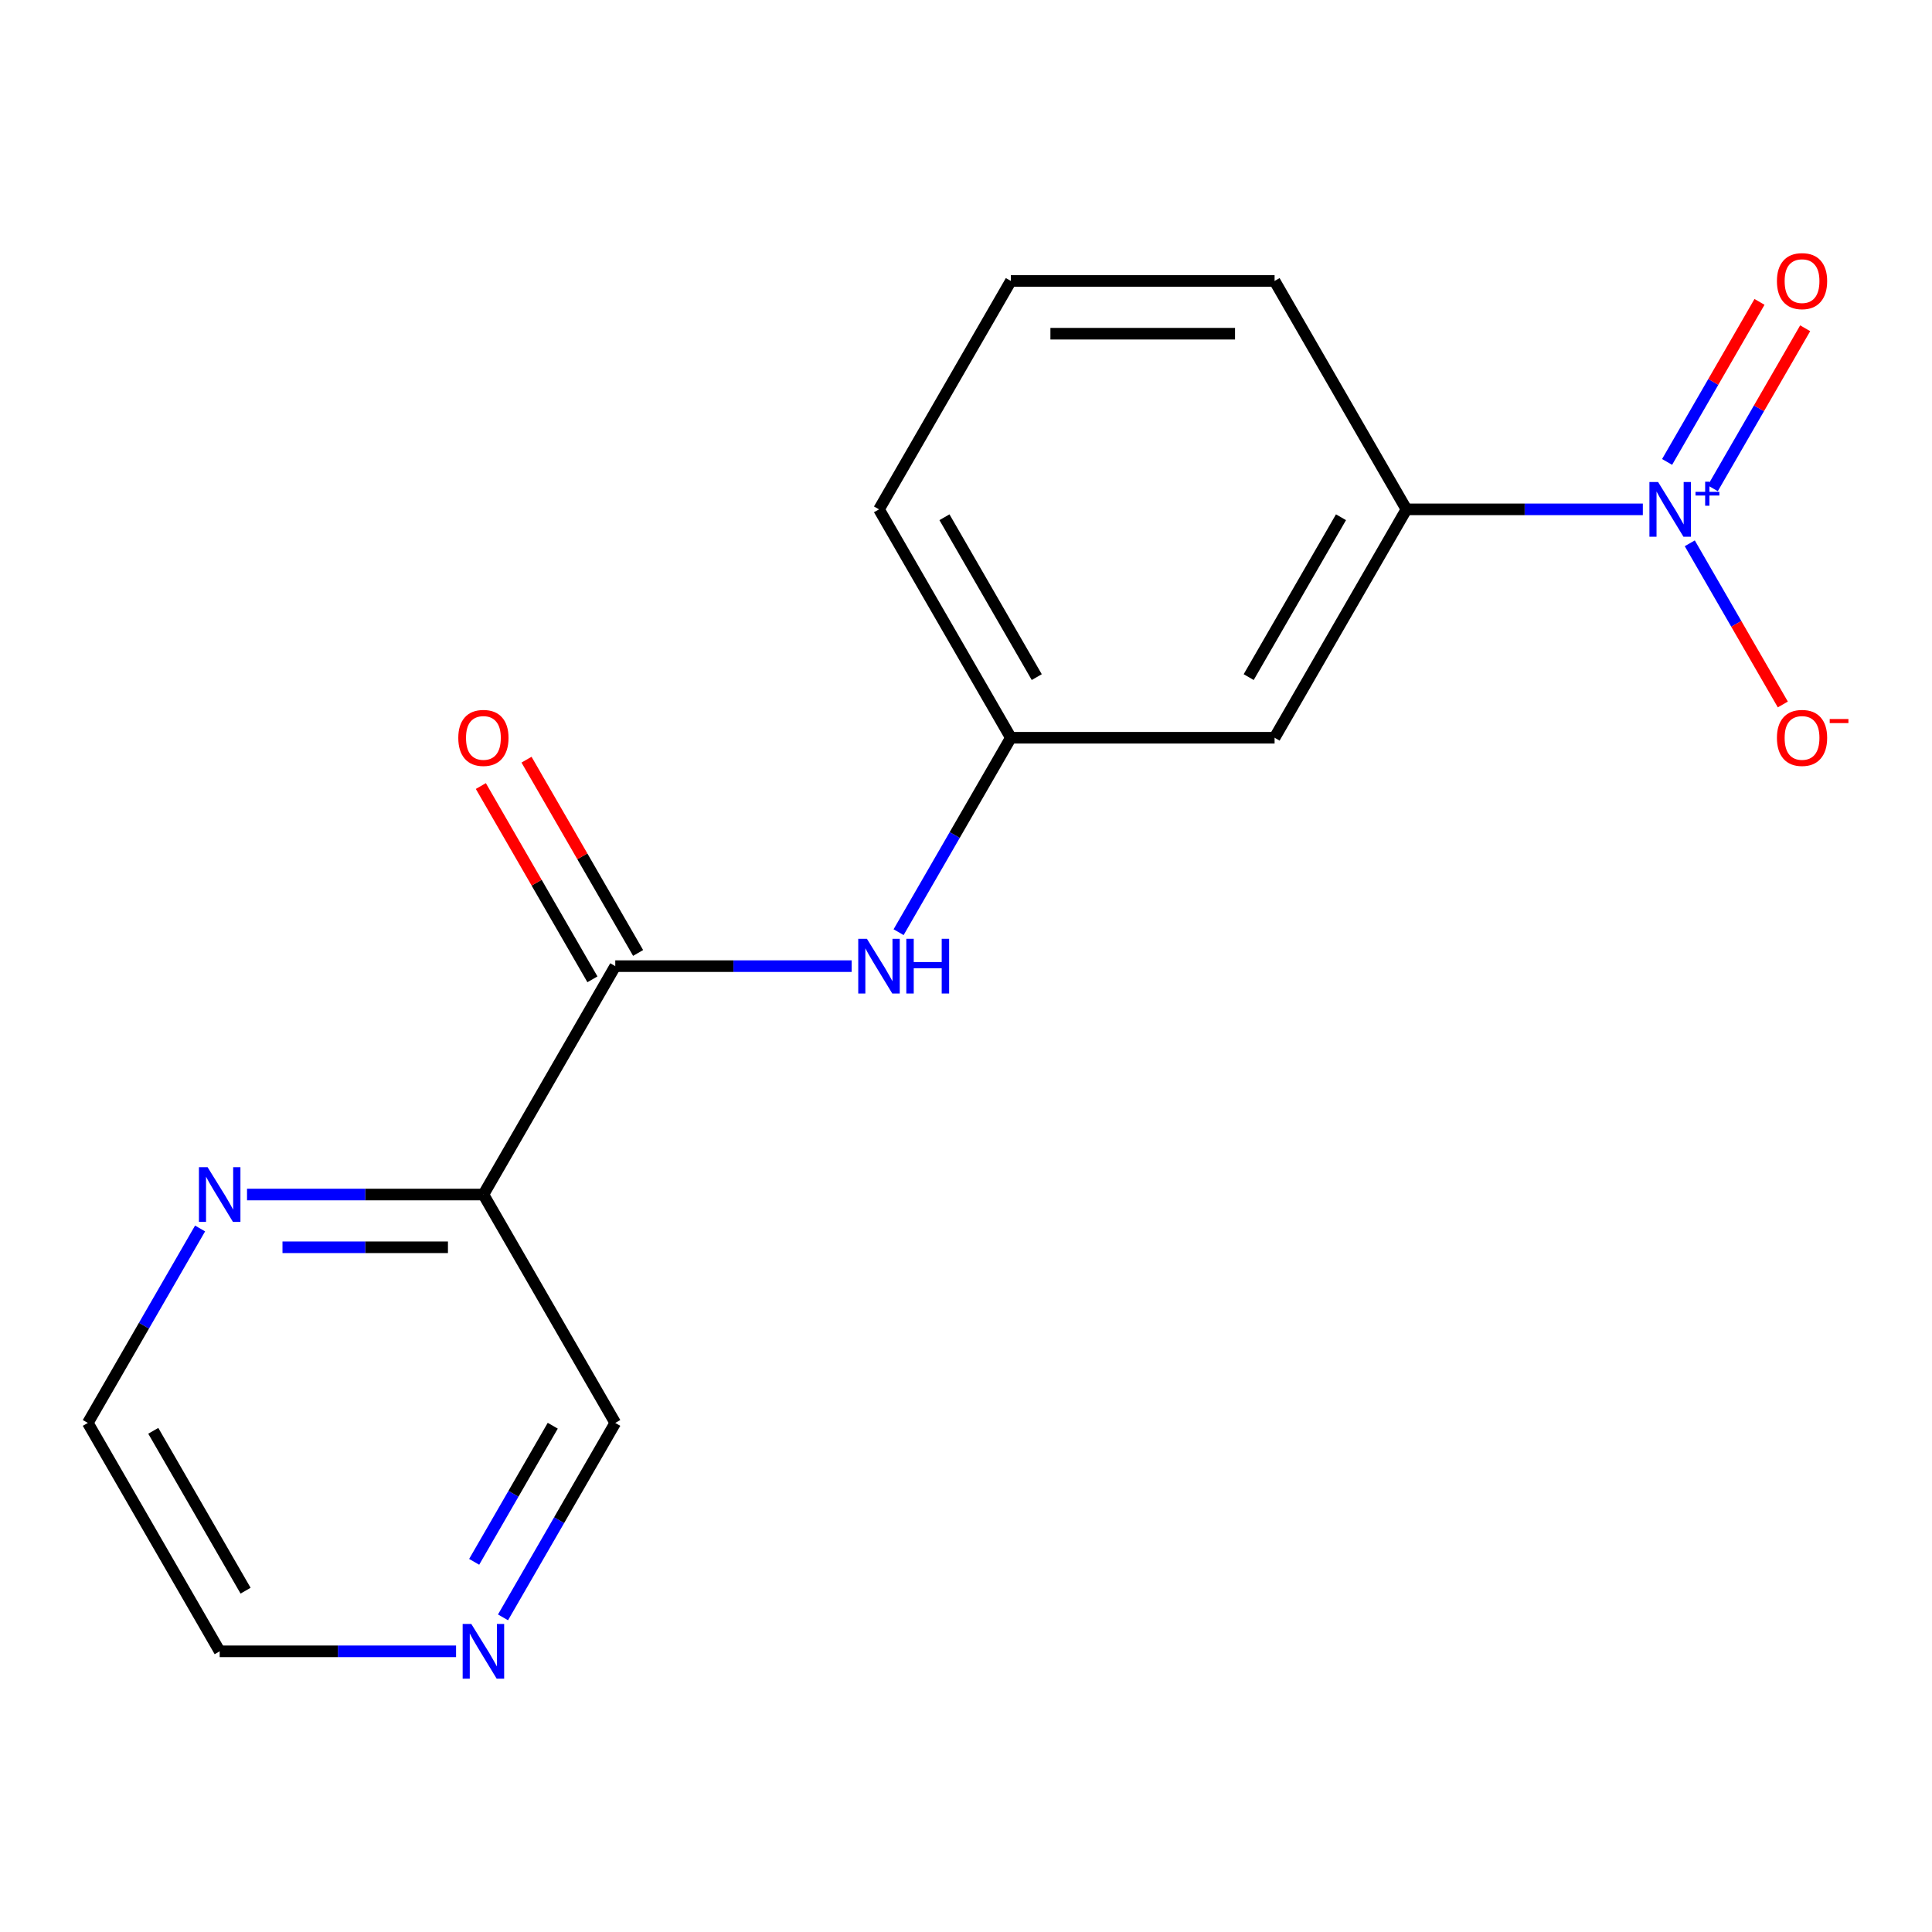 <?xml version='1.0' encoding='iso-8859-1'?>
<svg version='1.1' baseProfile='full'
              xmlns='http://www.w3.org/2000/svg'
                      xmlns:rdkit='http://www.rdkit.org/xml'
                      xmlns:xlink='http://www.w3.org/1999/xlink'
                  xml:space='preserve'
width='1000px' height='1000px' viewBox='0 0 1000 1000'>
<!-- END OF HEADER -->
<rect style='opacity:1.0;fill:#FFFFFF;stroke:none' width='1000' height='1000' x='0' y='0'> </rect>
<path class='bond-2' d='M 850.327,263.641 L 789.151,263.641' style='fill:none;fill-rule:evenodd;stroke:#0000FF;stroke-width:6px;stroke-linecap:butt;stroke-linejoin:miter;stroke-opacity:1' />
<path class='bond-2' d='M 789.151,263.641 L 727.975,263.641' style='fill:none;fill-rule:evenodd;stroke:#000000;stroke-width:6px;stroke-linecap:butt;stroke-linejoin:miter;stroke-opacity:1' />
<path class='bond-5' d='M 874.625,281.213 L 898.706,322.922' style='fill:none;fill-rule:evenodd;stroke:#0000FF;stroke-width:6px;stroke-linecap:butt;stroke-linejoin:miter;stroke-opacity:1' />
<path class='bond-5' d='M 898.706,322.922 L 922.787,364.631' style='fill:none;fill-rule:evenodd;stroke:#FF0000;stroke-width:6px;stroke-linecap:butt;stroke-linejoin:miter;stroke-opacity:1' />
<path class='bond-7' d='M 886.533,252.744 L 910.445,211.328' style='fill:none;fill-rule:evenodd;stroke:#0000FF;stroke-width:6px;stroke-linecap:butt;stroke-linejoin:miter;stroke-opacity:1' />
<path class='bond-7' d='M 910.445,211.328 L 934.357,169.911' style='fill:none;fill-rule:evenodd;stroke:#FF0000;stroke-width:6px;stroke-linecap:butt;stroke-linejoin:miter;stroke-opacity:1' />
<path class='bond-7' d='M 862.889,239.094 L 886.801,197.677' style='fill:none;fill-rule:evenodd;stroke:#0000FF;stroke-width:6px;stroke-linecap:butt;stroke-linejoin:miter;stroke-opacity:1' />
<path class='bond-7' d='M 886.801,197.677 L 910.713,156.26' style='fill:none;fill-rule:evenodd;stroke:#FF0000;stroke-width:6px;stroke-linecap:butt;stroke-linejoin:miter;stroke-opacity:1' />
<path class='bond-0' d='M 318.463,500.073 L 379.639,500.073' style='fill:none;fill-rule:evenodd;stroke:#000000;stroke-width:6px;stroke-linecap:butt;stroke-linejoin:miter;stroke-opacity:1' />
<path class='bond-0' d='M 379.639,500.073 L 440.814,500.073' style='fill:none;fill-rule:evenodd;stroke:#0000FF;stroke-width:6px;stroke-linecap:butt;stroke-linejoin:miter;stroke-opacity:1' />
<path class='bond-1' d='M 318.463,500.073 L 250.211,618.289' style='fill:none;fill-rule:evenodd;stroke:#000000;stroke-width:6px;stroke-linecap:butt;stroke-linejoin:miter;stroke-opacity:1' />
<path class='bond-9' d='M 330.284,493.247 L 301.404,443.226' style='fill:none;fill-rule:evenodd;stroke:#000000;stroke-width:6px;stroke-linecap:butt;stroke-linejoin:miter;stroke-opacity:1' />
<path class='bond-9' d='M 301.404,443.226 L 272.524,393.204' style='fill:none;fill-rule:evenodd;stroke:#FF0000;stroke-width:6px;stroke-linecap:butt;stroke-linejoin:miter;stroke-opacity:1' />
<path class='bond-9' d='M 306.641,506.898 L 277.761,456.876' style='fill:none;fill-rule:evenodd;stroke:#000000;stroke-width:6px;stroke-linecap:butt;stroke-linejoin:miter;stroke-opacity:1' />
<path class='bond-9' d='M 277.761,456.876 L 248.881,406.854' style='fill:none;fill-rule:evenodd;stroke:#FF0000;stroke-width:6px;stroke-linecap:butt;stroke-linejoin:miter;stroke-opacity:1' />
<path class='bond-6' d='M 250.211,618.289 L 189.035,618.289' style='fill:none;fill-rule:evenodd;stroke:#000000;stroke-width:6px;stroke-linecap:butt;stroke-linejoin:miter;stroke-opacity:1' />
<path class='bond-6' d='M 189.035,618.289 L 127.859,618.289' style='fill:none;fill-rule:evenodd;stroke:#0000FF;stroke-width:6px;stroke-linecap:butt;stroke-linejoin:miter;stroke-opacity:1' />
<path class='bond-6' d='M 231.858,645.59 L 189.035,645.59' style='fill:none;fill-rule:evenodd;stroke:#000000;stroke-width:6px;stroke-linecap:butt;stroke-linejoin:miter;stroke-opacity:1' />
<path class='bond-6' d='M 189.035,645.59 L 146.212,645.59' style='fill:none;fill-rule:evenodd;stroke:#0000FF;stroke-width:6px;stroke-linecap:butt;stroke-linejoin:miter;stroke-opacity:1' />
<path class='bond-11' d='M 250.211,618.289 L 318.463,736.505' style='fill:none;fill-rule:evenodd;stroke:#000000;stroke-width:6px;stroke-linecap:butt;stroke-linejoin:miter;stroke-opacity:1' />
<path class='bond-4' d='M 727.975,263.641 L 659.723,381.857' style='fill:none;fill-rule:evenodd;stroke:#000000;stroke-width:6px;stroke-linecap:butt;stroke-linejoin:miter;stroke-opacity:1' />
<path class='bond-4' d='M 694.094,267.723 L 646.318,350.474' style='fill:none;fill-rule:evenodd;stroke:#000000;stroke-width:6px;stroke-linecap:butt;stroke-linejoin:miter;stroke-opacity:1' />
<path class='bond-12' d='M 727.975,263.641 L 659.723,145.424' style='fill:none;fill-rule:evenodd;stroke:#000000;stroke-width:6px;stroke-linecap:butt;stroke-linejoin:miter;stroke-opacity:1' />
<path class='bond-3' d='M 465.113,482.5 L 494.166,432.178' style='fill:none;fill-rule:evenodd;stroke:#0000FF;stroke-width:6px;stroke-linecap:butt;stroke-linejoin:miter;stroke-opacity:1' />
<path class='bond-3' d='M 494.166,432.178 L 523.219,381.857' style='fill:none;fill-rule:evenodd;stroke:#000000;stroke-width:6px;stroke-linecap:butt;stroke-linejoin:miter;stroke-opacity:1' />
<path class='bond-8' d='M 659.723,381.857 L 523.219,381.857' style='fill:none;fill-rule:evenodd;stroke:#000000;stroke-width:6px;stroke-linecap:butt;stroke-linejoin:miter;stroke-opacity:1' />
<path class='bond-14' d='M 103.561,635.861 L 74.508,686.183' style='fill:none;fill-rule:evenodd;stroke:#0000FF;stroke-width:6px;stroke-linecap:butt;stroke-linejoin:miter;stroke-opacity:1' />
<path class='bond-14' d='M 74.508,686.183 L 45.455,736.505' style='fill:none;fill-rule:evenodd;stroke:#000000;stroke-width:6px;stroke-linecap:butt;stroke-linejoin:miter;stroke-opacity:1' />
<path class='bond-17' d='M 523.219,381.857 L 454.967,263.641' style='fill:none;fill-rule:evenodd;stroke:#000000;stroke-width:6px;stroke-linecap:butt;stroke-linejoin:miter;stroke-opacity:1' />
<path class='bond-17' d='M 536.624,350.474 L 488.848,267.723' style='fill:none;fill-rule:evenodd;stroke:#000000;stroke-width:6px;stroke-linecap:butt;stroke-linejoin:miter;stroke-opacity:1' />
<path class='bond-10' d='M 260.356,837.148 L 289.41,786.827' style='fill:none;fill-rule:evenodd;stroke:#0000FF;stroke-width:6px;stroke-linecap:butt;stroke-linejoin:miter;stroke-opacity:1' />
<path class='bond-10' d='M 289.41,786.827 L 318.463,736.505' style='fill:none;fill-rule:evenodd;stroke:#000000;stroke-width:6px;stroke-linecap:butt;stroke-linejoin:miter;stroke-opacity:1' />
<path class='bond-10' d='M 245.429,808.401 L 265.766,773.176' style='fill:none;fill-rule:evenodd;stroke:#0000FF;stroke-width:6px;stroke-linecap:butt;stroke-linejoin:miter;stroke-opacity:1' />
<path class='bond-10' d='M 265.766,773.176 L 286.104,737.951' style='fill:none;fill-rule:evenodd;stroke:#000000;stroke-width:6px;stroke-linecap:butt;stroke-linejoin:miter;stroke-opacity:1' />
<path class='bond-15' d='M 236.058,854.721 L 174.882,854.721' style='fill:none;fill-rule:evenodd;stroke:#0000FF;stroke-width:6px;stroke-linecap:butt;stroke-linejoin:miter;stroke-opacity:1' />
<path class='bond-15' d='M 174.882,854.721 L 113.707,854.721' style='fill:none;fill-rule:evenodd;stroke:#000000;stroke-width:6px;stroke-linecap:butt;stroke-linejoin:miter;stroke-opacity:1' />
<path class='bond-13' d='M 659.723,145.424 L 523.219,145.424' style='fill:none;fill-rule:evenodd;stroke:#000000;stroke-width:6px;stroke-linecap:butt;stroke-linejoin:miter;stroke-opacity:1' />
<path class='bond-13' d='M 639.248,172.725 L 543.695,172.725' style='fill:none;fill-rule:evenodd;stroke:#000000;stroke-width:6px;stroke-linecap:butt;stroke-linejoin:miter;stroke-opacity:1' />
<path class='bond-16' d='M 523.219,145.424 L 454.967,263.641' style='fill:none;fill-rule:evenodd;stroke:#000000;stroke-width:6px;stroke-linecap:butt;stroke-linejoin:miter;stroke-opacity:1' />
<path class='bond-18' d='M 45.455,736.505 L 113.707,854.721' style='fill:none;fill-rule:evenodd;stroke:#000000;stroke-width:6px;stroke-linecap:butt;stroke-linejoin:miter;stroke-opacity:1' />
<path class='bond-18' d='M 79.336,740.587 L 127.112,823.338' style='fill:none;fill-rule:evenodd;stroke:#000000;stroke-width:6px;stroke-linecap:butt;stroke-linejoin:miter;stroke-opacity:1' />
<path  class='atom-0' d='M 858.219 249.481
L 867.499 264.481
Q 868.419 265.961, 869.899 268.641
Q 871.379 271.321, 871.459 271.481
L 871.459 249.481
L 875.219 249.481
L 875.219 277.801
L 871.339 277.801
L 861.379 261.401
Q 860.219 259.481, 858.979 257.281
Q 857.779 255.081, 857.419 254.401
L 857.419 277.801
L 853.739 277.801
L 853.739 249.481
L 858.219 249.481
' fill='#0000FF'/>
<path  class='atom-0' d='M 877.595 254.585
L 882.585 254.585
L 882.585 249.332
L 884.803 249.332
L 884.803 254.585
L 889.924 254.585
L 889.924 256.486
L 884.803 256.486
L 884.803 261.766
L 882.585 261.766
L 882.585 256.486
L 877.595 256.486
L 877.595 254.585
' fill='#0000FF'/>
<path  class='atom-4' d='M 448.707 485.913
L 457.987 500.913
Q 458.907 502.393, 460.387 505.073
Q 461.867 507.753, 461.947 507.913
L 461.947 485.913
L 465.707 485.913
L 465.707 514.233
L 461.827 514.233
L 451.867 497.833
Q 450.707 495.913, 449.467 493.713
Q 448.267 491.513, 447.907 490.833
L 447.907 514.233
L 444.227 514.233
L 444.227 485.913
L 448.707 485.913
' fill='#0000FF'/>
<path  class='atom-4' d='M 469.107 485.913
L 472.947 485.913
L 472.947 497.953
L 487.427 497.953
L 487.427 485.913
L 491.267 485.913
L 491.267 514.233
L 487.427 514.233
L 487.427 501.153
L 472.947 501.153
L 472.947 514.233
L 469.107 514.233
L 469.107 485.913
' fill='#0000FF'/>
<path  class='atom-6' d='M 919.732 381.937
Q 919.732 375.137, 923.092 371.337
Q 926.452 367.537, 932.732 367.537
Q 939.012 367.537, 942.372 371.337
Q 945.732 375.137, 945.732 381.937
Q 945.732 388.817, 942.332 392.737
Q 938.932 396.617, 932.732 396.617
Q 926.492 396.617, 923.092 392.737
Q 919.732 388.857, 919.732 381.937
M 932.732 393.417
Q 937.052 393.417, 939.372 390.537
Q 941.732 387.617, 941.732 381.937
Q 941.732 376.377, 939.372 373.577
Q 937.052 370.737, 932.732 370.737
Q 928.412 370.737, 926.052 373.537
Q 923.732 376.337, 923.732 381.937
Q 923.732 387.657, 926.052 390.537
Q 928.412 393.417, 932.732 393.417
' fill='#FF0000'/>
<path  class='atom-6' d='M 947.052 372.159
L 956.74 372.159
L 956.74 374.271
L 947.052 374.271
L 947.052 372.159
' fill='#FF0000'/>
<path  class='atom-7' d='M 107.447 604.129
L 116.727 619.129
Q 117.647 620.609, 119.127 623.289
Q 120.607 625.969, 120.687 626.129
L 120.687 604.129
L 124.447 604.129
L 124.447 632.449
L 120.567 632.449
L 110.607 616.049
Q 109.447 614.129, 108.207 611.929
Q 107.007 609.729, 106.647 609.049
L 106.647 632.449
L 102.967 632.449
L 102.967 604.129
L 107.447 604.129
' fill='#0000FF'/>
<path  class='atom-8' d='M 919.732 145.504
Q 919.732 138.704, 923.092 134.904
Q 926.452 131.104, 932.732 131.104
Q 939.012 131.104, 942.372 134.904
Q 945.732 138.704, 945.732 145.504
Q 945.732 152.384, 942.332 156.304
Q 938.932 160.184, 932.732 160.184
Q 926.492 160.184, 923.092 156.304
Q 919.732 152.424, 919.732 145.504
M 932.732 156.984
Q 937.052 156.984, 939.372 154.104
Q 941.732 151.184, 941.732 145.504
Q 941.732 139.944, 939.372 137.144
Q 937.052 134.304, 932.732 134.304
Q 928.412 134.304, 926.052 137.104
Q 923.732 139.904, 923.732 145.504
Q 923.732 151.224, 926.052 154.104
Q 928.412 156.984, 932.732 156.984
' fill='#FF0000'/>
<path  class='atom-10' d='M 237.211 381.937
Q 237.211 375.137, 240.571 371.337
Q 243.931 367.537, 250.211 367.537
Q 256.491 367.537, 259.851 371.337
Q 263.211 375.137, 263.211 381.937
Q 263.211 388.817, 259.811 392.737
Q 256.411 396.617, 250.211 396.617
Q 243.971 396.617, 240.571 392.737
Q 237.211 388.857, 237.211 381.937
M 250.211 393.417
Q 254.531 393.417, 256.851 390.537
Q 259.211 387.617, 259.211 381.937
Q 259.211 376.377, 256.851 373.577
Q 254.531 370.737, 250.211 370.737
Q 245.891 370.737, 243.531 373.537
Q 241.211 376.337, 241.211 381.937
Q 241.211 387.657, 243.531 390.537
Q 245.891 393.417, 250.211 393.417
' fill='#FF0000'/>
<path  class='atom-11' d='M 243.951 840.561
L 253.231 855.561
Q 254.151 857.041, 255.631 859.721
Q 257.111 862.401, 257.191 862.561
L 257.191 840.561
L 260.951 840.561
L 260.951 868.881
L 257.071 868.881
L 247.111 852.481
Q 245.951 850.561, 244.711 848.361
Q 243.511 846.161, 243.151 845.481
L 243.151 868.881
L 239.471 868.881
L 239.471 840.561
L 243.951 840.561
' fill='#0000FF'/>
</svg>

